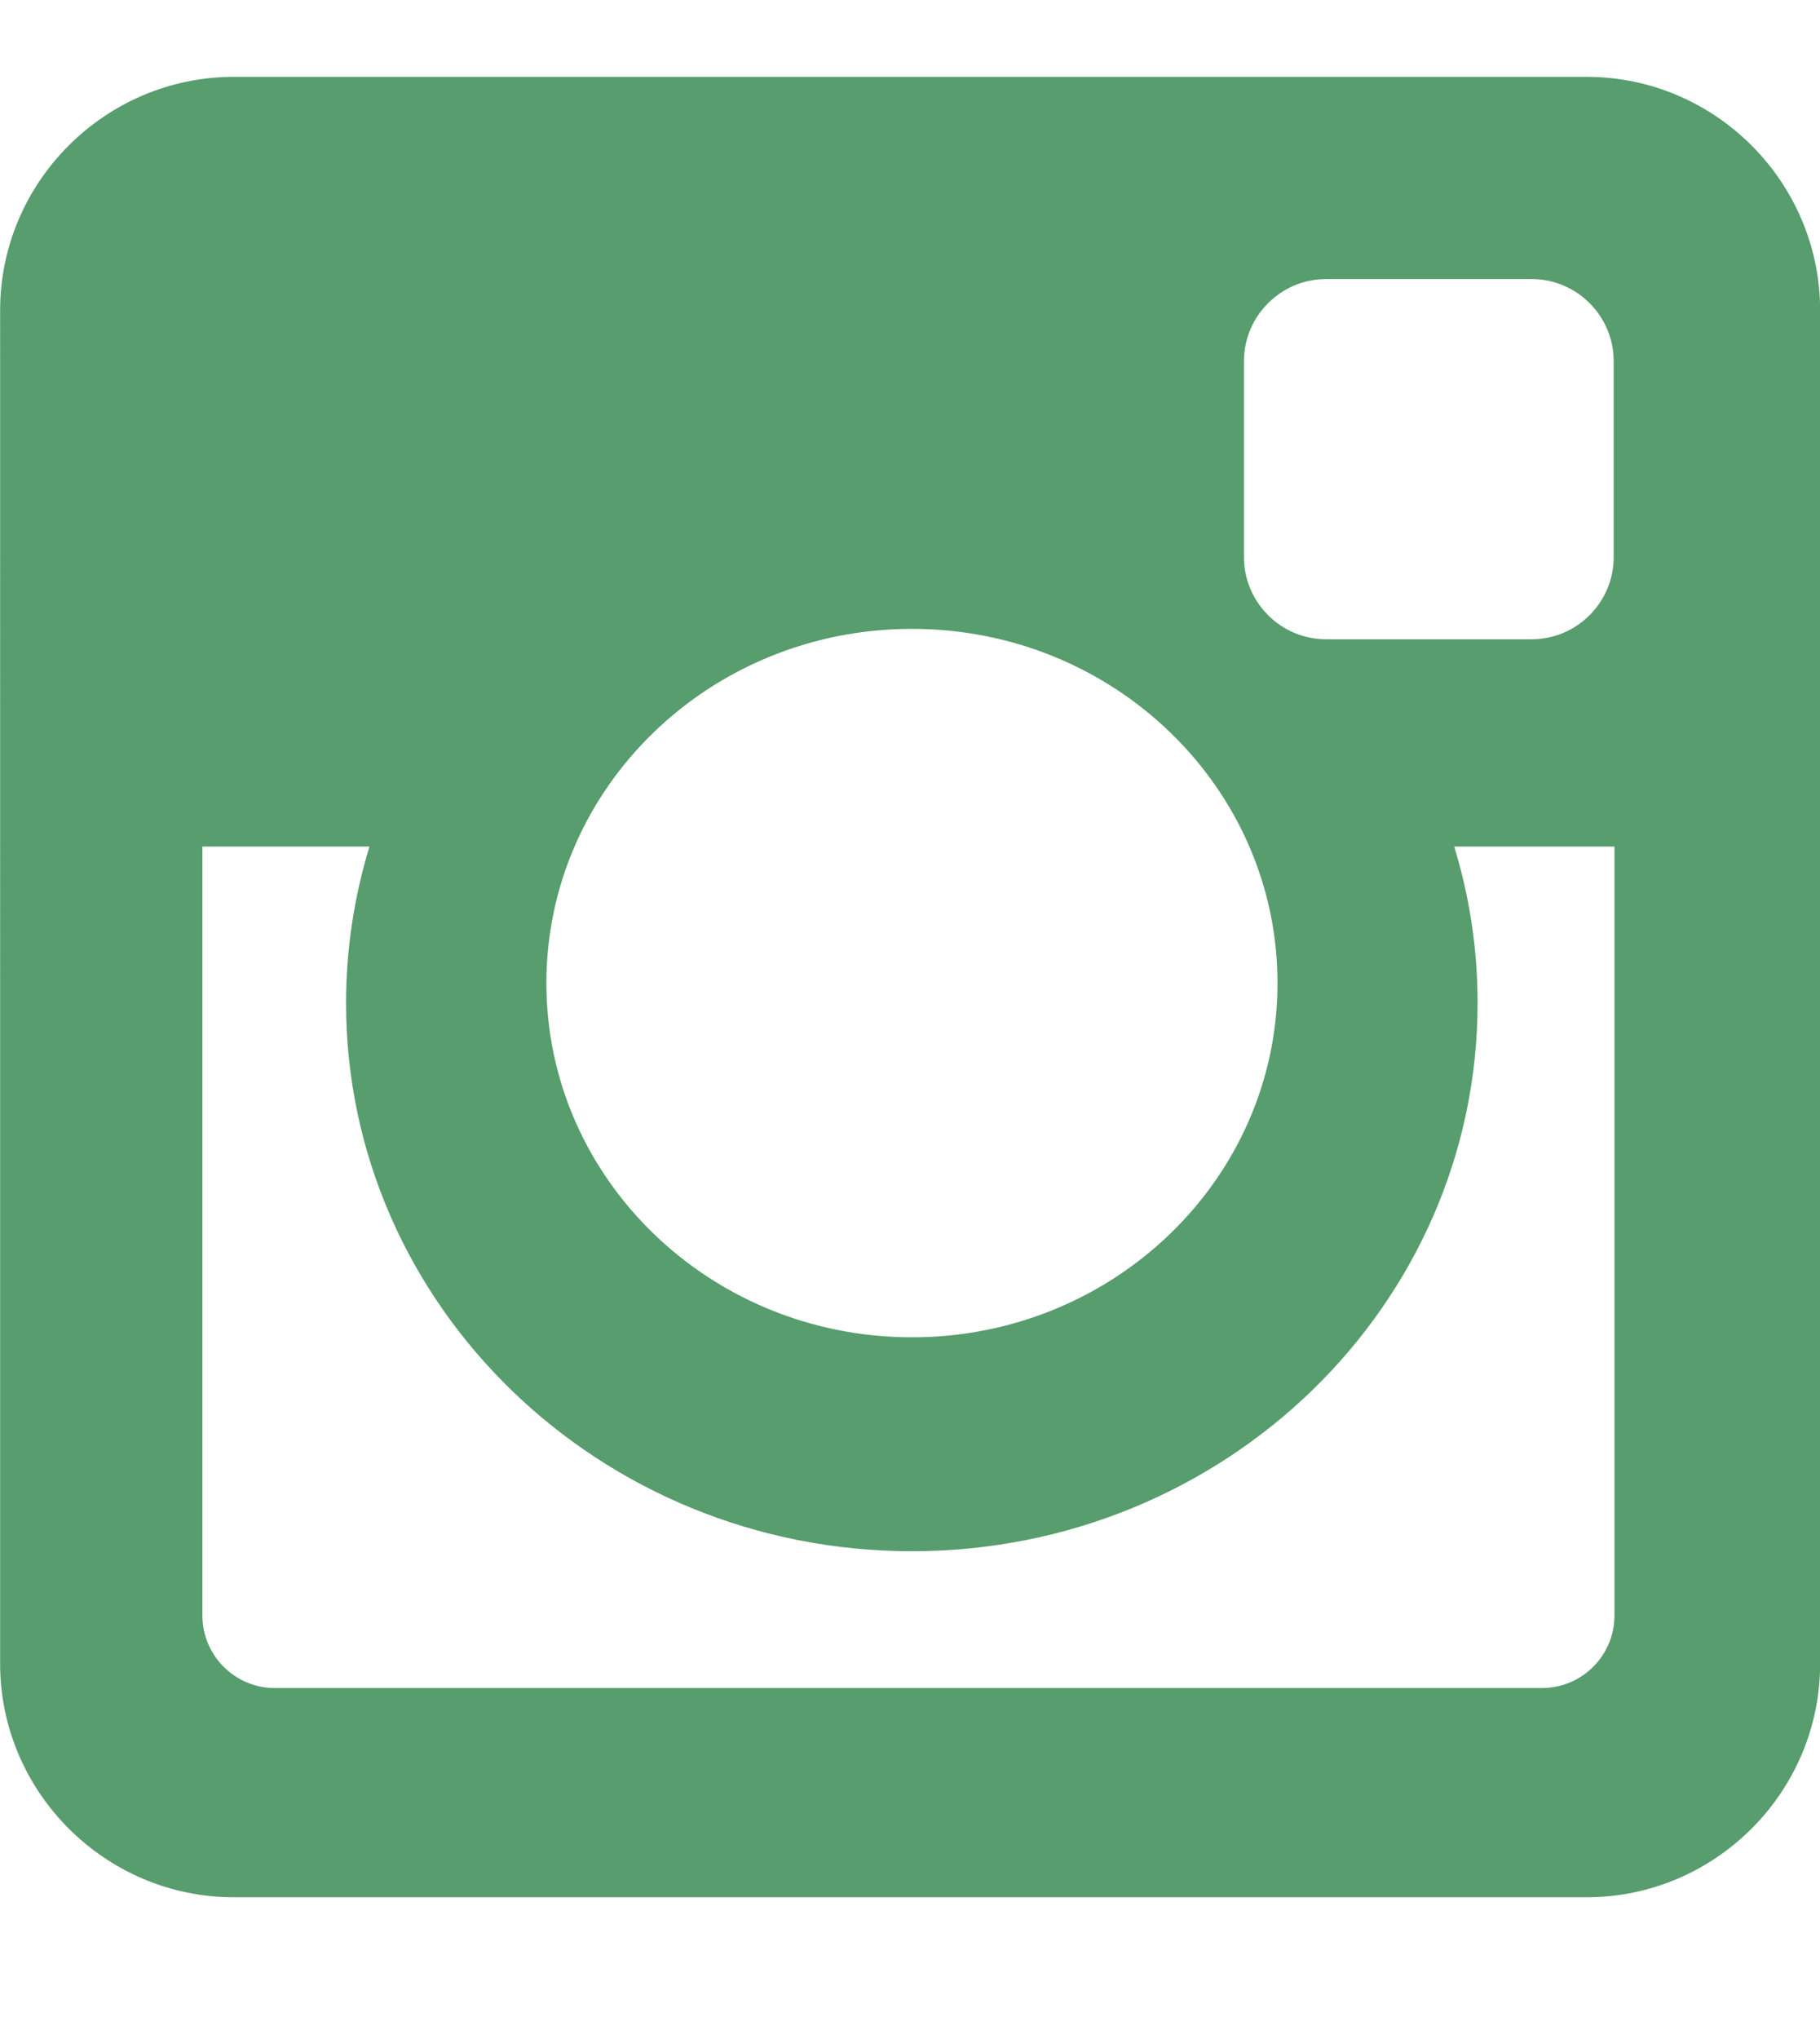<?xml version="1.0" encoding="utf-8"?>
<!-- Generator: Adobe Illustrator 16.0.4, SVG Export Plug-In . SVG Version: 6.00 Build 0)  -->
<!DOCTYPE svg PUBLIC "-//W3C//DTD SVG 1.1//EN" "http://www.w3.org/Graphics/SVG/1.1/DTD/svg11.dtd">
<svg version="1.1" id="Layer_1" xmlns="http://www.w3.org/2000/svg" xmlns:xlink="http://www.w3.org/1999/xlink" x="0px" y="0px"
	 width="14px" height="15.68px" viewBox="-0.438 0 14 15.68" enable-background="new -0.438 0 14 15.68" xml:space="preserve">
<path fill="#579D6D" d="M1.36,0.591h10.407c0.988,0,1.796,0.808,1.796,1.797v10.406c0,0.988-0.808,1.796-1.796,1.796H1.36
	c-0.987,0-1.797-0.808-1.797-1.796V2.388C-0.438,1.399,0.373,0.591,1.36,0.591z M9.762,2.146c-0.347,0-0.631,0.284-0.631,0.631
	v1.508c0,0.347,0.284,0.631,0.631,0.631h1.583c0.346,0,0.63-0.284,0.63-0.631V2.777c0-0.347-0.284-0.631-0.63-0.631H9.762z
	 M11.98,6.51h-1.232c0.117,0.381,0.18,0.784,0.18,1.203c0,2.327-1.948,4.216-4.351,4.216c-2.403,0-4.353-1.889-4.353-4.216
	c0-0.418,0.064-0.821,0.18-1.203H1.119v5.913c0,0.308,0.25,0.558,0.556,0.558h9.749c0.307,0,0.557-0.25,0.557-0.558V6.51z
	 M6.577,4.836c-1.553,0-2.812,1.219-2.812,2.724c0,1.504,1.259,2.724,2.812,2.724c1.552,0,2.812-1.22,2.812-2.724
	C9.389,6.055,8.129,4.836,6.577,4.836z"/>
</svg>
